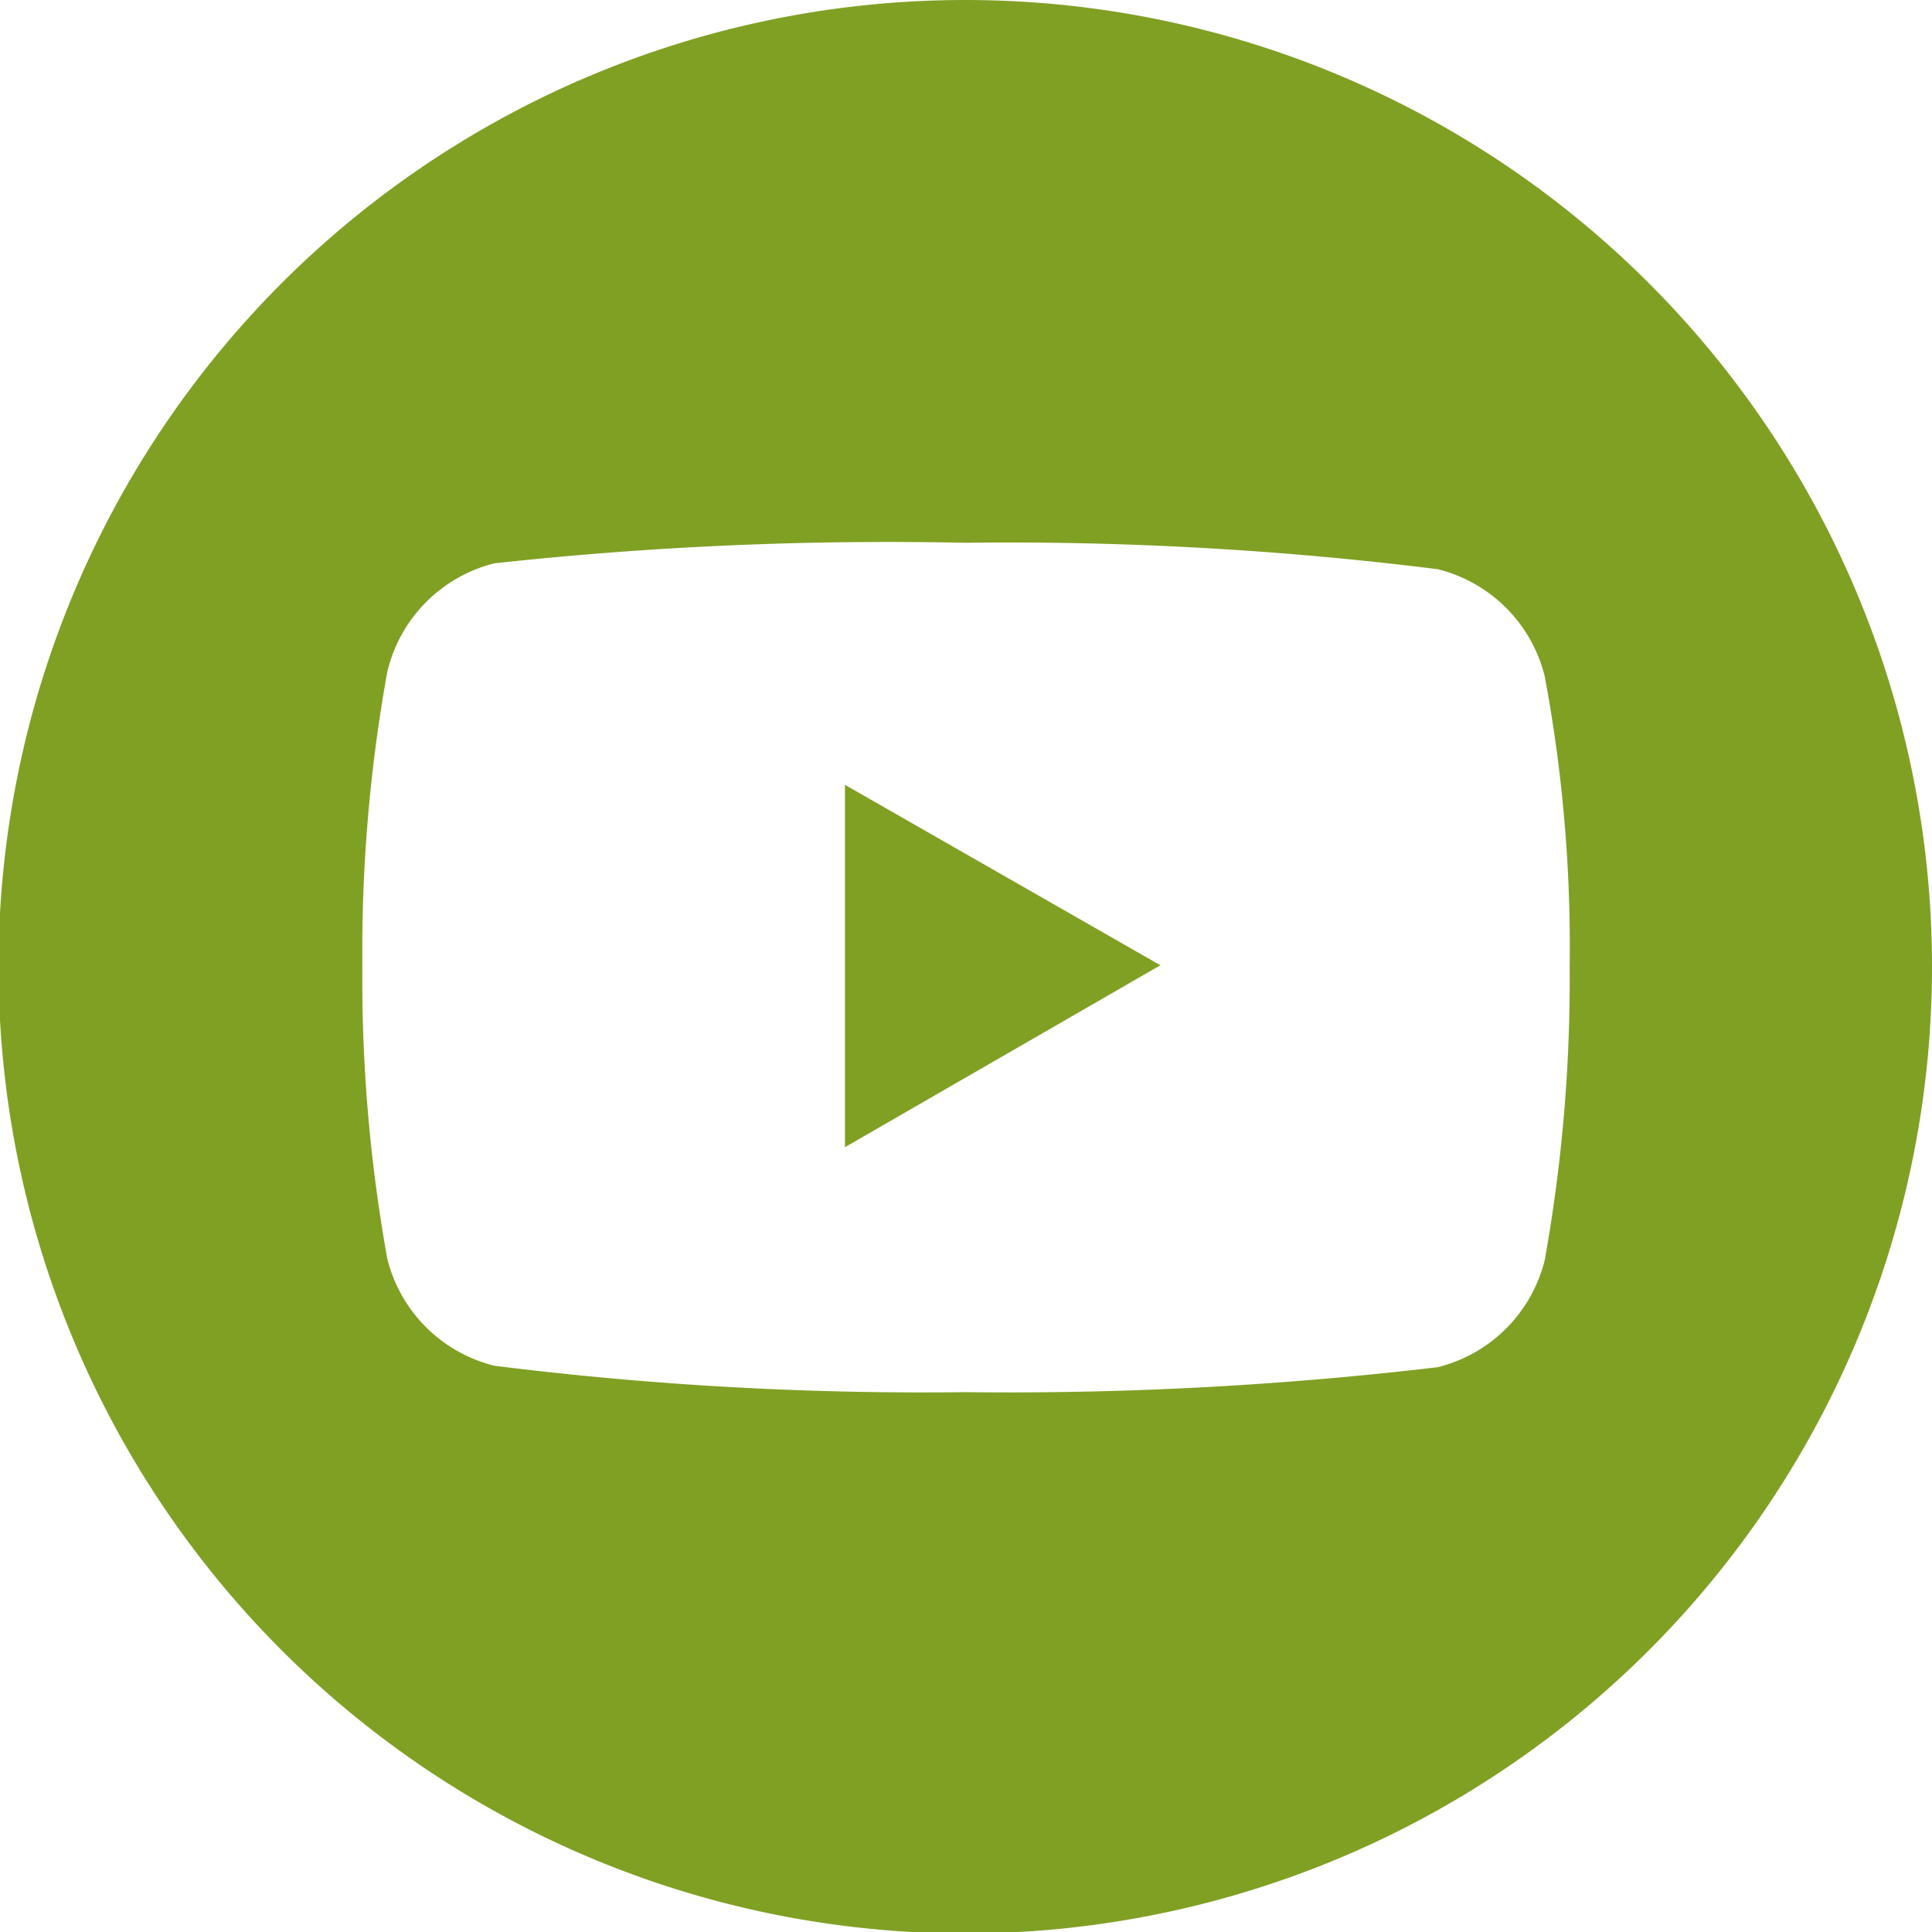 <svg xmlns="http://www.w3.org/2000/svg" viewBox="0 0 13.17 13.17"><defs><style>.cls-1{fill:#80a024;}</style></defs><title>youtube</title><g id="Layer_2" data-name="Layer 2"><g id="header"><path class="cls-1" d="M5.76,7.82,7.91,6.58,5.76,5.35Z"/><path class="cls-1" d="M6.58,0a6.59,6.59,0,1,0,6.59,6.58A6.59,6.59,0,0,0,6.58,0ZM10.7,6.59a10.81,10.81,0,0,1-.17,2,1,1,0,0,1-.73.73,24.93,24.93,0,0,1-3.22.17,23.5,23.5,0,0,1-3.21-.18,1,1,0,0,1-.73-.73,10.75,10.75,0,0,1-.17-2,10.72,10.72,0,0,1,.17-2,1,1,0,0,1,.73-.74A24.79,24.79,0,0,1,6.58,3.7a23.56,23.56,0,0,1,3.22.18,1,1,0,0,1,.73.73A10,10,0,0,1,10.7,6.59Z"/></g></g></svg>